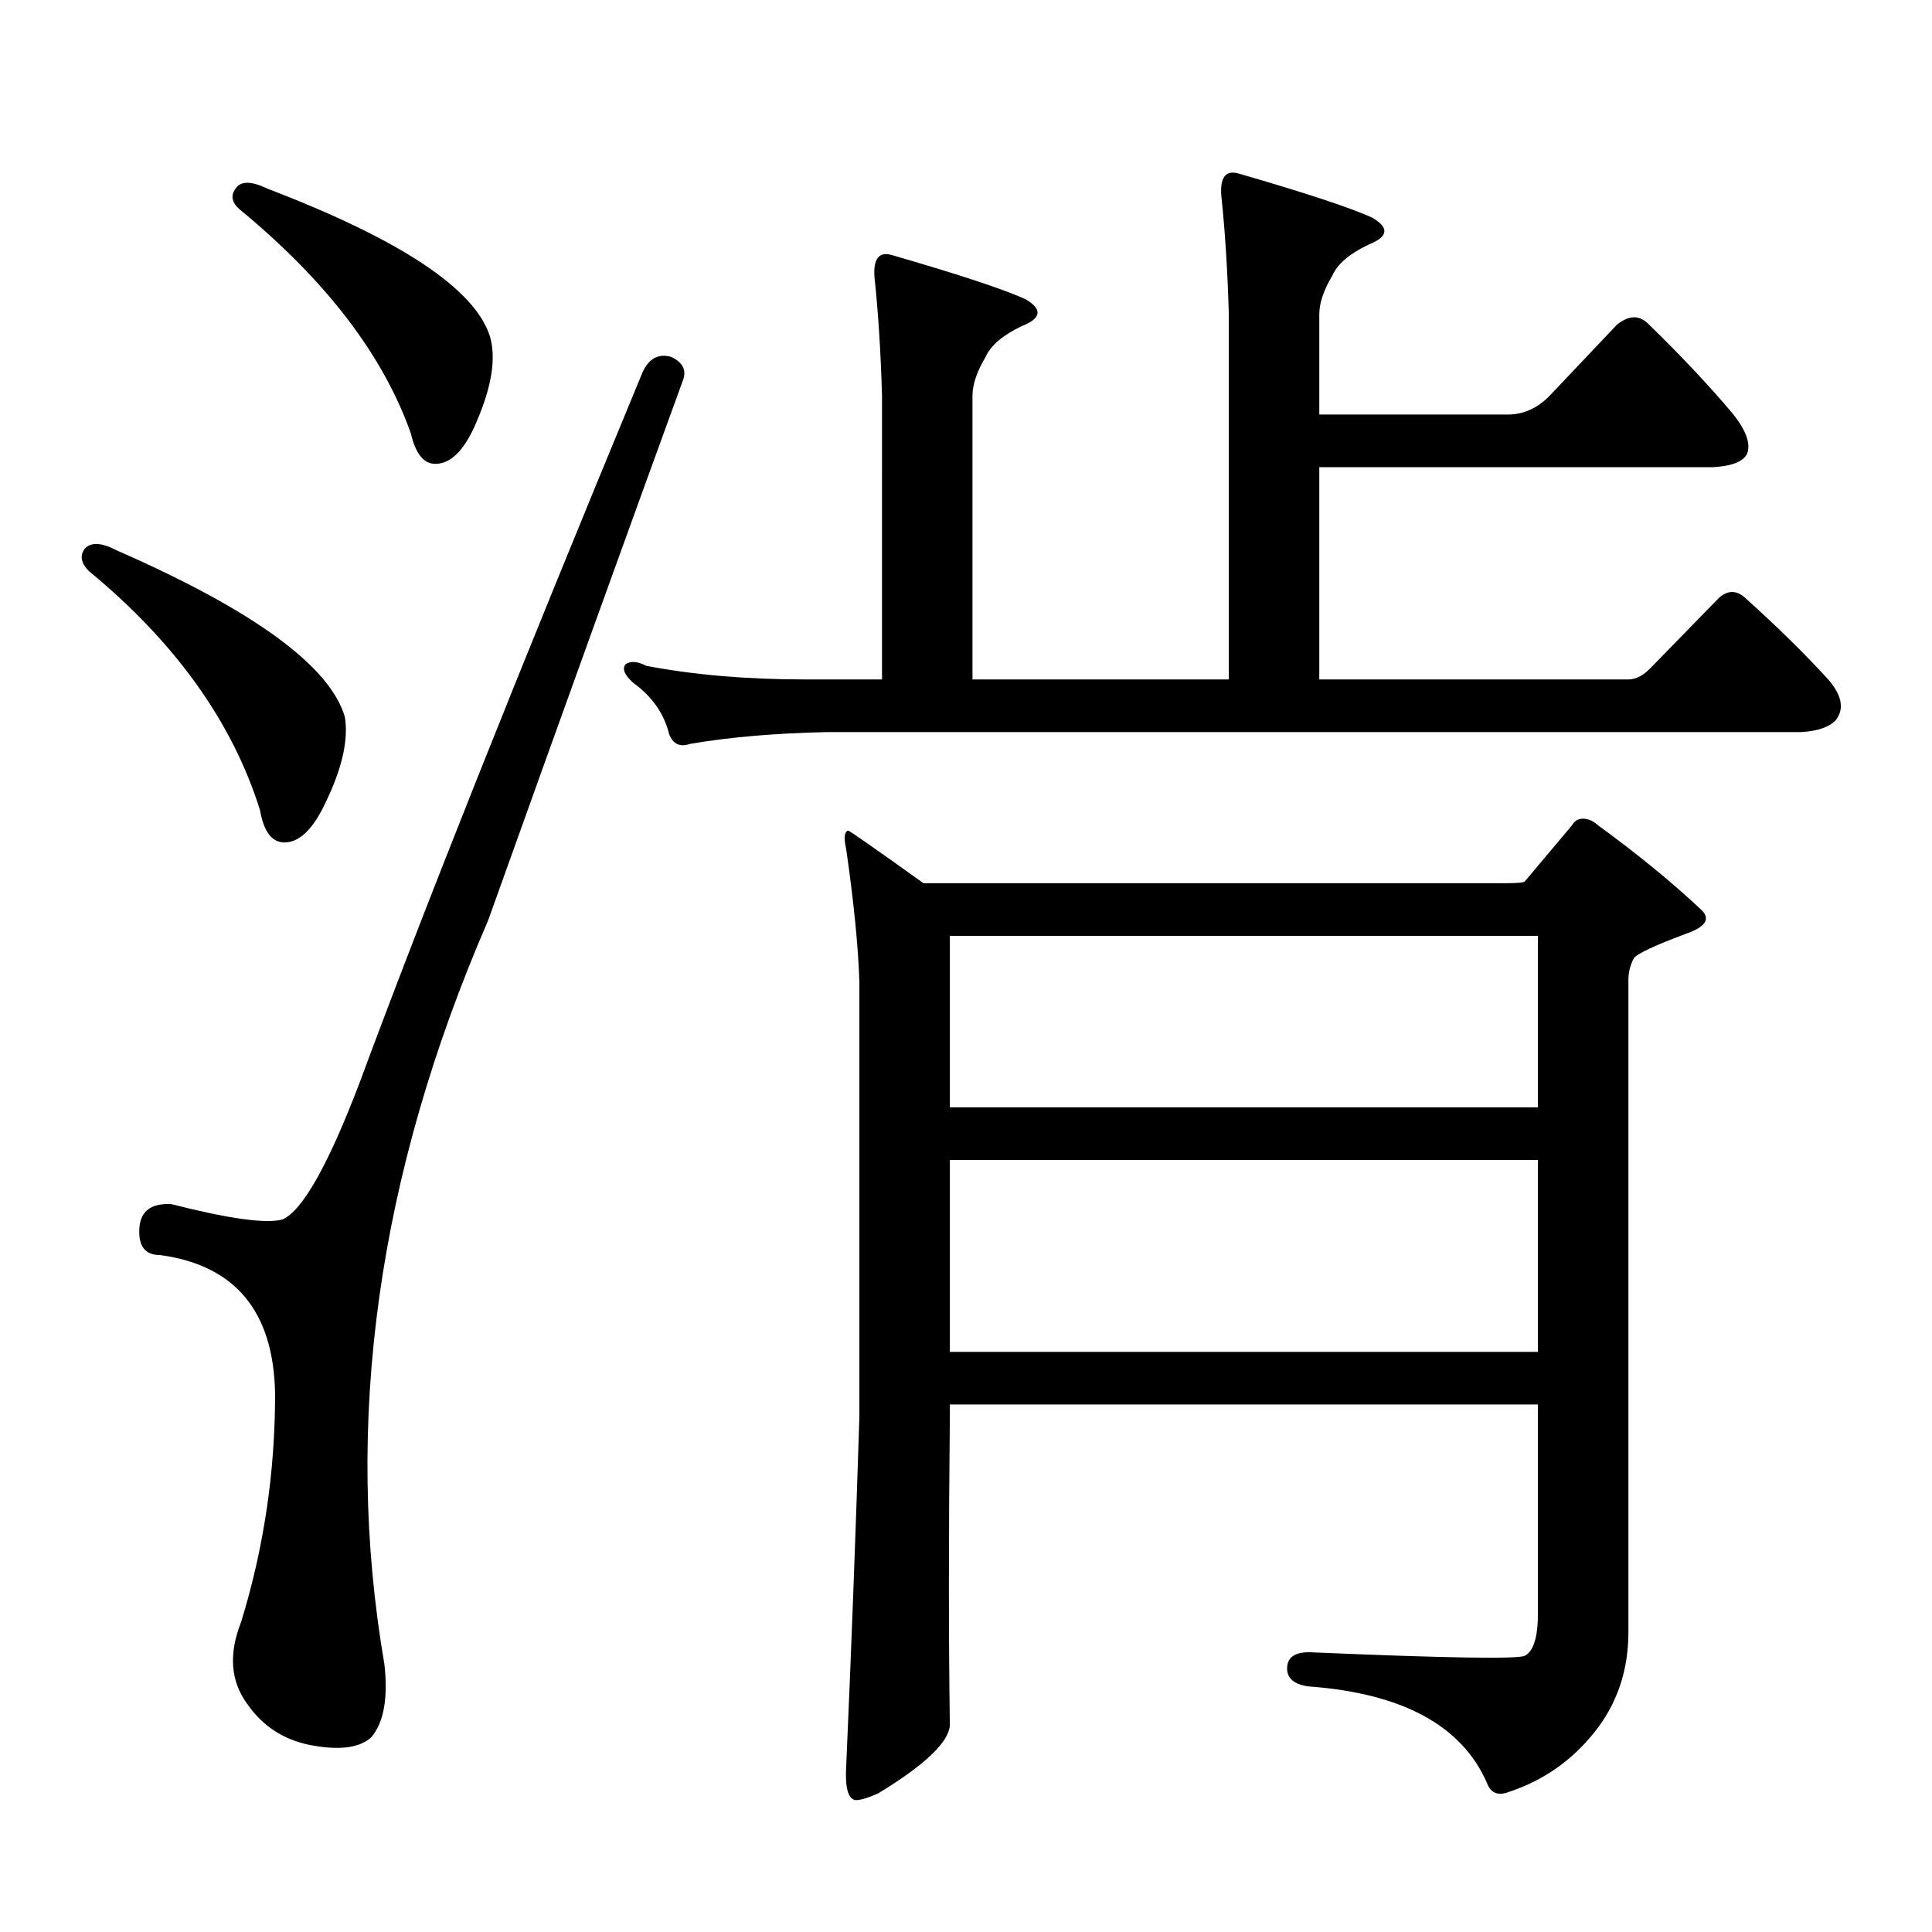 <?xml version="1.0" encoding="utf-8"?>
<!-- Generator: Adobe Illustrator 16.0.0, SVG Export Plug-In . SVG Version: 6.00 Build 0)  -->
<!DOCTYPE svg PUBLIC "-//W3C//DTD SVG 1.1//EN" "http://www.w3.org/Graphics/SVG/1.1/DTD/svg11.dtd">
<svg version="1.1" id="图层_1" xmlns="http://www.w3.org/2000/svg" xmlns:xlink="http://www.w3.org/1999/xlink" x="0px" y="0px"
	 width="1000px" height="1000px" viewBox="0 0 1000 1000" enable-background="new 0 0 1000 1000" xml:space="preserve">
<path d="M43.853,284c3.247-3.516,8.78-3.214,16.585,0.879c70.883,31.063,110.241,59.766,118.046,86.133
	c1.951,11.728-1.311,26.367-9.756,43.945c-6.509,14.063-13.658,21.094-21.463,21.094c-6.509,0-10.731-5.562-12.683-16.699
	c-14.313-45.703-43.901-87.012-88.778-123.926C41.901,291.333,41.246,287.516,43.853,284z M347.26,184.684
	c6.494,2.938,8.445,7.333,5.854,13.184c-27.972,76.767-61.462,169.629-100.485,278.613
	c-57.239,131.836-75.12,260.156-53.657,384.961c1.951,17.578-0.335,30.171-6.829,37.793c-5.854,5.273-15.609,6.729-29.268,4.395
	c-14.969-2.349-26.676-9.668-35.121-21.973c-8.46-11.728-9.436-25.79-2.927-42.188c11.707-38.095,17.561-77.344,17.561-117.773
	c-0.655-42.765-20.487-66.797-59.511-72.07c-7.805,0-11.387-4.683-10.731-14.063c0.641-8.789,6.174-12.882,16.585-12.305
	c29.908,7.622,49.1,10.259,57.56,7.91c10.396-4.683,23.734-28.413,39.999-71.191c32.515-87.891,81.294-210.347,146.338-367.383
	C335.873,185.563,340.751,182.926,347.26,184.684z M121.899,97.672c2.592-4.093,8.125-4.093,16.585,0
	c68.932,26.367,107.314,51.855,115.119,76.465c3.247,11.138,0.976,25.79-6.829,43.945c-5.854,14.063-12.683,21.396-20.487,21.973
	c-6.509,0.591-11.066-4.683-13.658-15.82c-14.313-40.43-43.901-79.102-88.778-116.016
	C119.948,104.703,119.293,101.188,121.899,97.672z M854.564,345.523l35.121-36.035c4.543-4.093,9.101-4.093,13.658,0
	c16.905,15.243,31.219,29.306,42.926,42.188c7.149,8.212,8.445,15.243,3.902,21.094c-3.262,3.516-9.115,5.575-17.561,6.152H428.233
	c-27.316,0.591-51.065,2.637-71.218,6.152c-5.213,1.758-8.78,0-10.731-5.273c-2.606-10.547-8.78-19.336-18.536-26.367
	c-4.558-4.093-5.854-7.319-3.902-9.668c2.592-1.758,6.174-1.456,10.731,0.879c24.71,4.696,52.026,7.031,81.949,7.031h39.999V204.898
	c-0.655-22.852-1.951-43.354-3.902-61.523c-0.655-9.366,2.271-13.184,8.78-11.426c34.466,9.97,57.56,17.578,69.267,22.852
	c9.101,5.273,8.445,9.97-1.951,14.063c-9.756,4.696-15.944,9.97-18.536,15.82c-4.558,7.622-6.829,14.364-6.829,20.215v146.777
	h132.68V162.711c-0.655-22.852-1.951-43.354-3.902-61.523c-0.655-9.366,2.271-13.184,8.78-11.426
	c34.466,9.97,57.56,17.578,69.267,22.852c9.101,5.273,8.445,9.97-1.951,14.063c-9.756,4.696-15.944,9.97-18.536,15.82
	c-4.558,7.622-6.829,14.364-6.829,20.215v51.855h97.559c8.445,0,15.93-3.516,22.438-10.547l34.146-36.035
	c5.854-4.683,11.052-4.972,15.609-0.879c16.905,16.411,31.539,31.942,43.901,46.582c7.149,8.789,9.756,15.82,7.805,21.094
	c-1.951,4.106-7.805,6.454-17.561,7.031H682.861v109.863h159.996C846.76,351.676,850.662,349.63,854.564,345.523z M491.646,726.969
	v6.152c-0.655,62.69-0.655,116.016,0,159.961c-0.655,8.789-13.018,20.503-37.072,35.156c-5.213,2.335-9.115,3.516-11.707,3.516
	c-3.902-0.591-5.533-6.454-4.878-17.578c2.592-58.599,4.878-118.954,6.829-181.055v-225c-0.655-18.745-2.927-41.597-6.829-68.555
	c-1.311-5.851-0.976-9.077,0.976-9.668c0.641,0,13.658,9.091,39.023,27.246h301.456c5.854,0,9.101-0.288,9.756-0.879l24.39-29.004
	c1.296-2.335,3.247-3.516,5.854-3.516c2.592,0,5.198,1.181,7.805,3.516c20.152,14.653,38.048,29.306,53.657,43.945
	c4.543,4.696,1.616,8.789-8.78,12.305c-15.609,5.864-24.39,9.97-26.341,12.305c-1.951,3.516-2.927,7.333-2.927,11.426v337.5
	c0,19.913-5.854,37.202-17.561,51.855c-11.707,14.64-26.341,24.897-43.901,30.762c-5.854,2.335-9.756,0.879-11.707-4.395
	c-13.018-29.883-43.901-46.582-92.681-50.098c-7.805-1.181-11.387-4.696-10.731-10.547c0.641-5.273,5.198-7.622,13.658-7.031
	c68.932,2.925,105.363,3.516,109.266,1.758c4.543-2.349,6.829-9.668,6.829-21.973V726.969H491.646z M491.646,573.16h304.383v-88.77
	H491.646V573.16z M491.646,699.723h304.383v-99.316H491.646V699.723z"/>
</svg>
